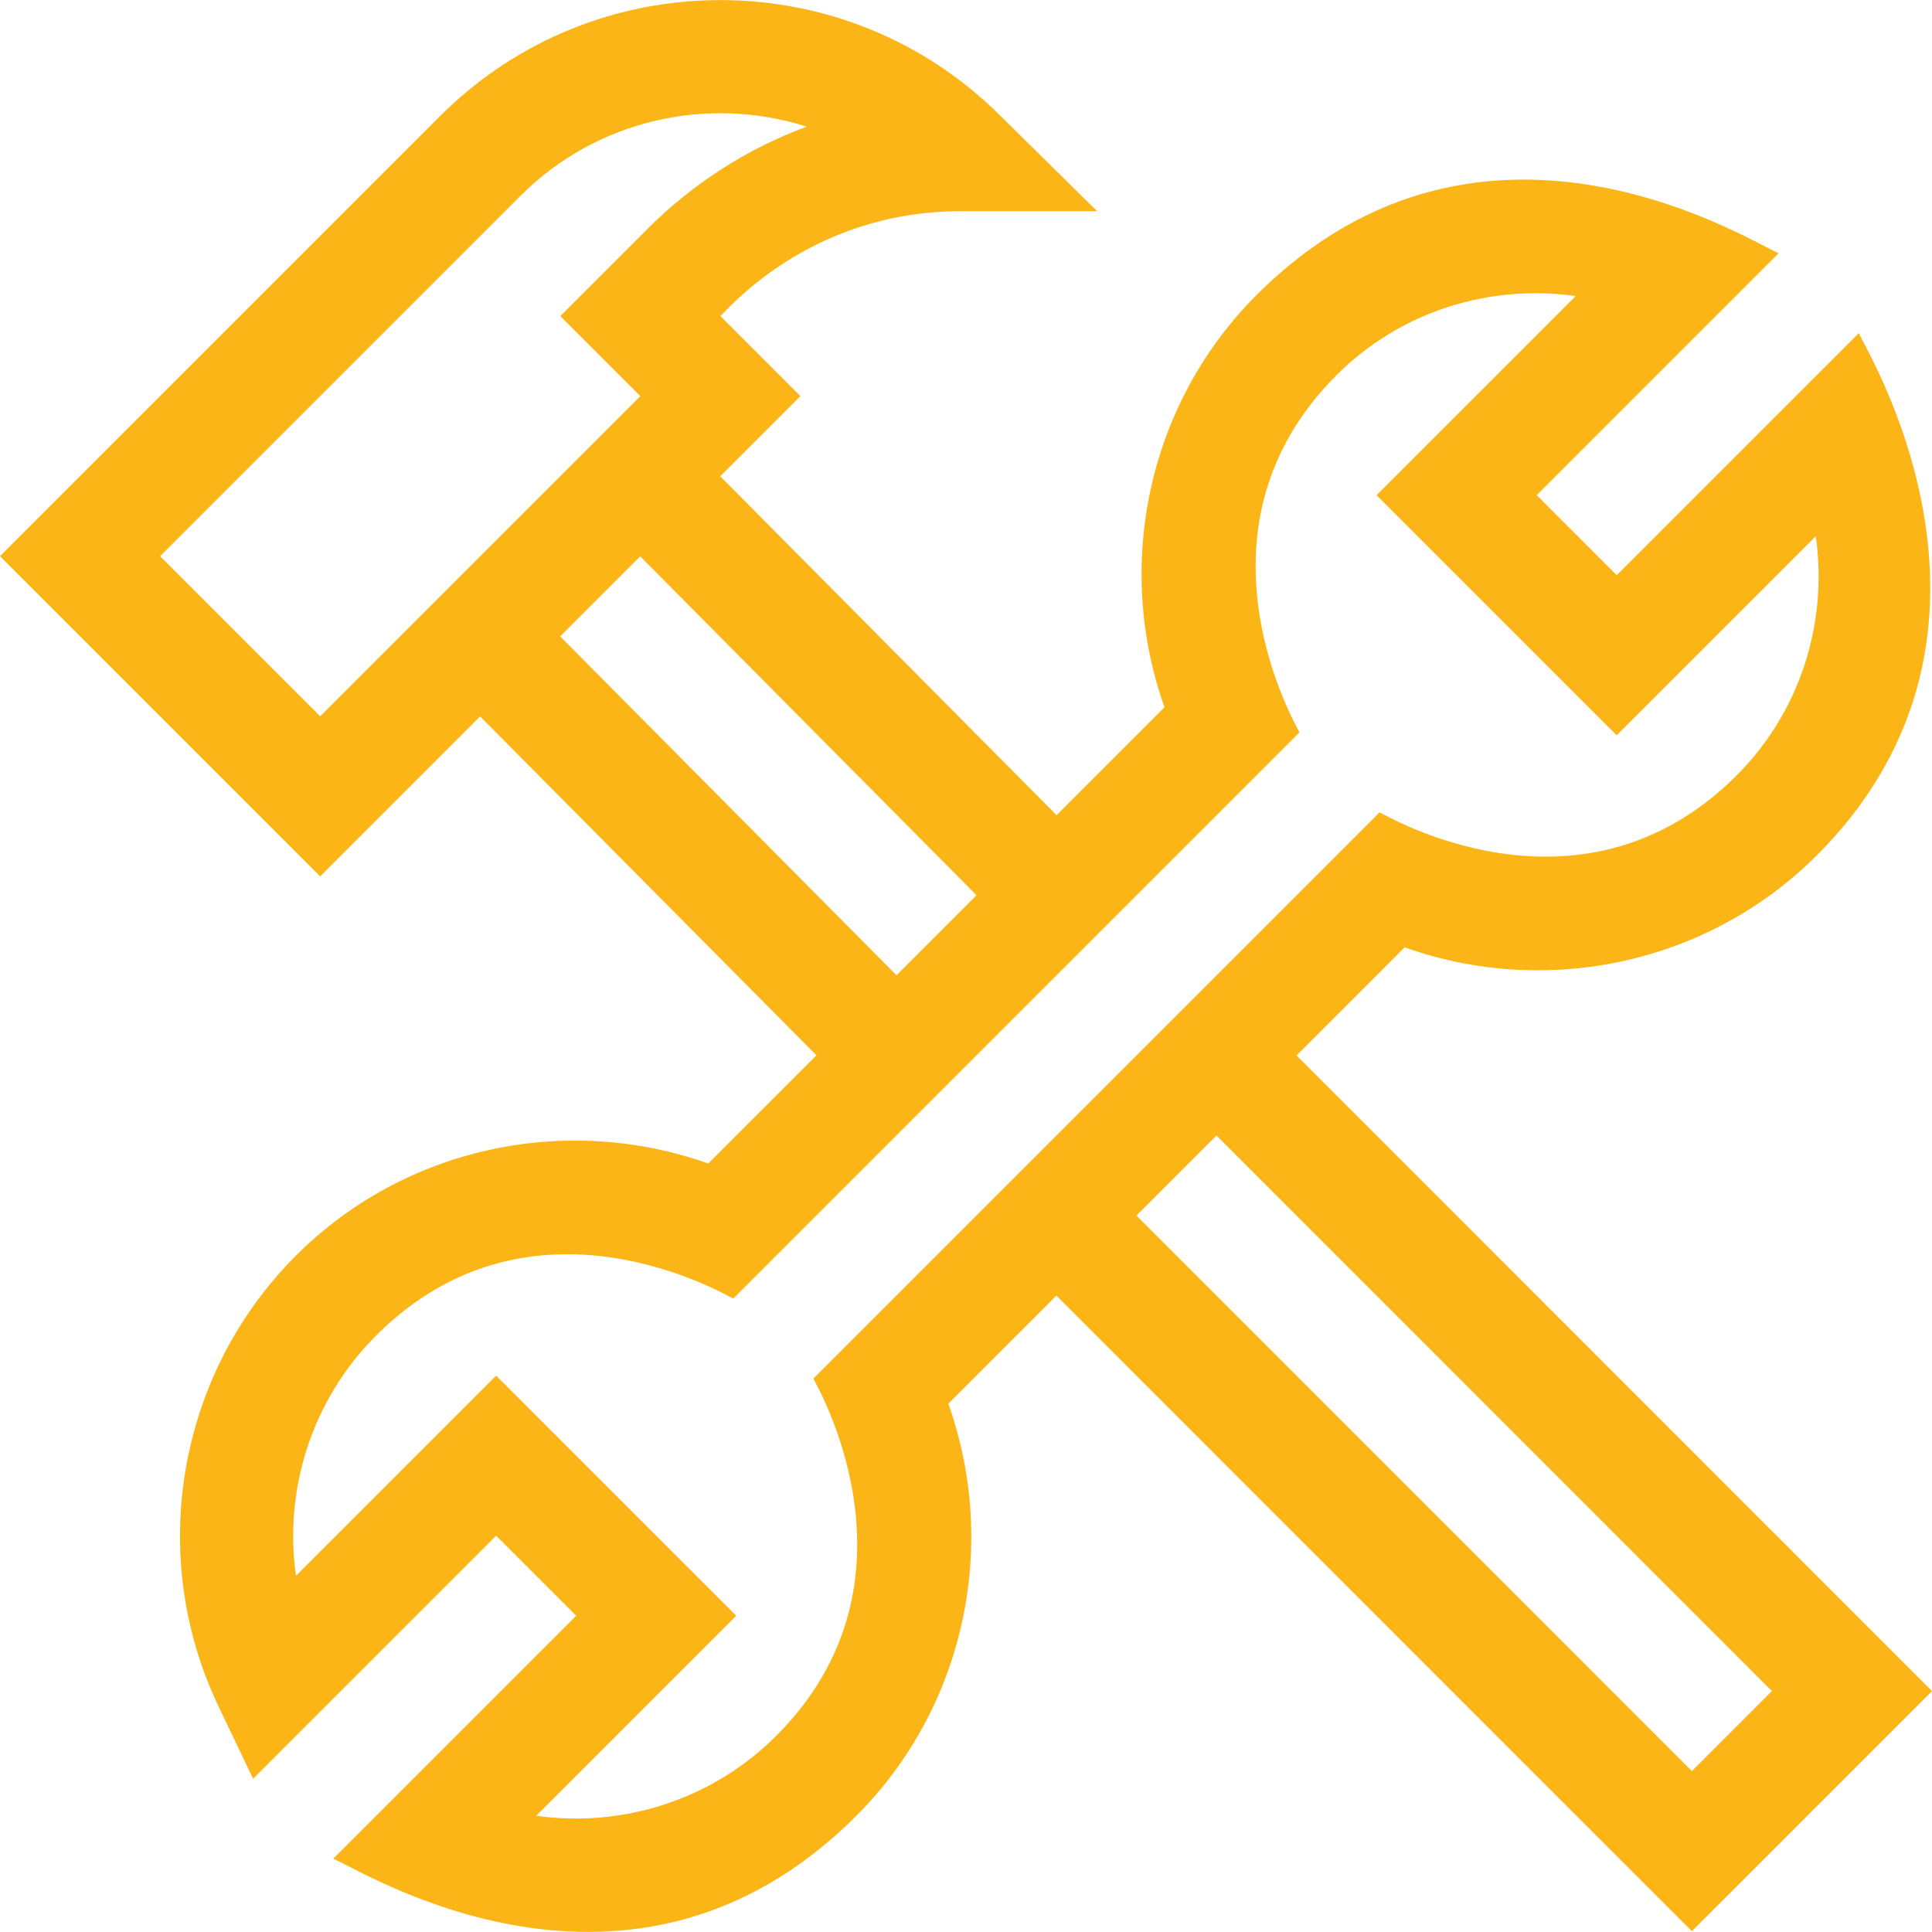 <?xml version="1.0"?>
<svg xmlns="http://www.w3.org/2000/svg" id="Capa_1" enable-background="new 0 0 512.025 512.025" height="512px" viewBox="0 0 512.025 512.025" width="512px"><g><g><path d="m372.258 251.072c37.855 13.456 80.6 4.253 109.241-24.389 60.13-60.129 11.524-136.304 11.13-138.409l-64.163 64.163-21.213-21.213 64.163-64.163c-4.141-.775-77.282-49.995-138.409 11.13-28.642 28.641-37.845 71.384-24.389 109.241l-28.605 28.604-89.135-89.809 21.253-21.253-21.213-21.213c1.178-.802 23.12-27.787 63.64-27.787h36.213l-25.607-25.247c-40.939-40.938-107.554-40.939-148.492 0l-116.672 116.674 84.853 84.853 42.386-42.386 89.135 89.809-28.684 28.683c-37.857-13.457-80.6-4.252-109.241 24.389-31.417 31.417-39.664 79.447-20.52 119.518l9.143 19.138 64.41-64.409 21.213 21.213-64.392 64.391c7.425 2.933 78.672 48.609 138.638-11.359 28.642-28.641 37.845-71.383 24.389-109.241l28.643-28.643 168.412 168.459 63.64-63.64-168.413-168.458zm-329.831-103.671 95.459-95.459c20.507-20.507 50.031-26.635 75.928-18.377-15.703 5.796-30.1 14.976-42.289 27.165l-23.033 23.033 21.213 21.213-84.853 84.853zm106.026 21.253 21.213-21.213 89.135 89.809-21.213 21.213zm57.275 291.374c-17.03 17.031-40.797 24.422-63.616 21.19l53.01-53.01-63.64-63.64-53.043 53.043c-3.25-22.941 4.259-46.685 21.223-63.649 41.806-41.804 93.847-9.973 94.683-9.83l150.046-150.046c-.078-.455-31.758-53.095 9.83-94.683 16.803-16.802 40.439-24.205 63.364-20.938l-52.758 52.757 63.64 63.64 52.757-52.757c3.27 22.924-4.135 46.562-20.938 63.364-41.807 41.805-93.847 9.973-94.683 9.83l-150.045 150.047c.078.455 31.758 53.095-9.83 94.682zm263.873-11.855-21.213 21.213-147.202-147.242 21.213-21.213z" data-original="#000000" class="active-path" data-old_color="#000000" fill="#FBB516"/></g></g> </svg>
